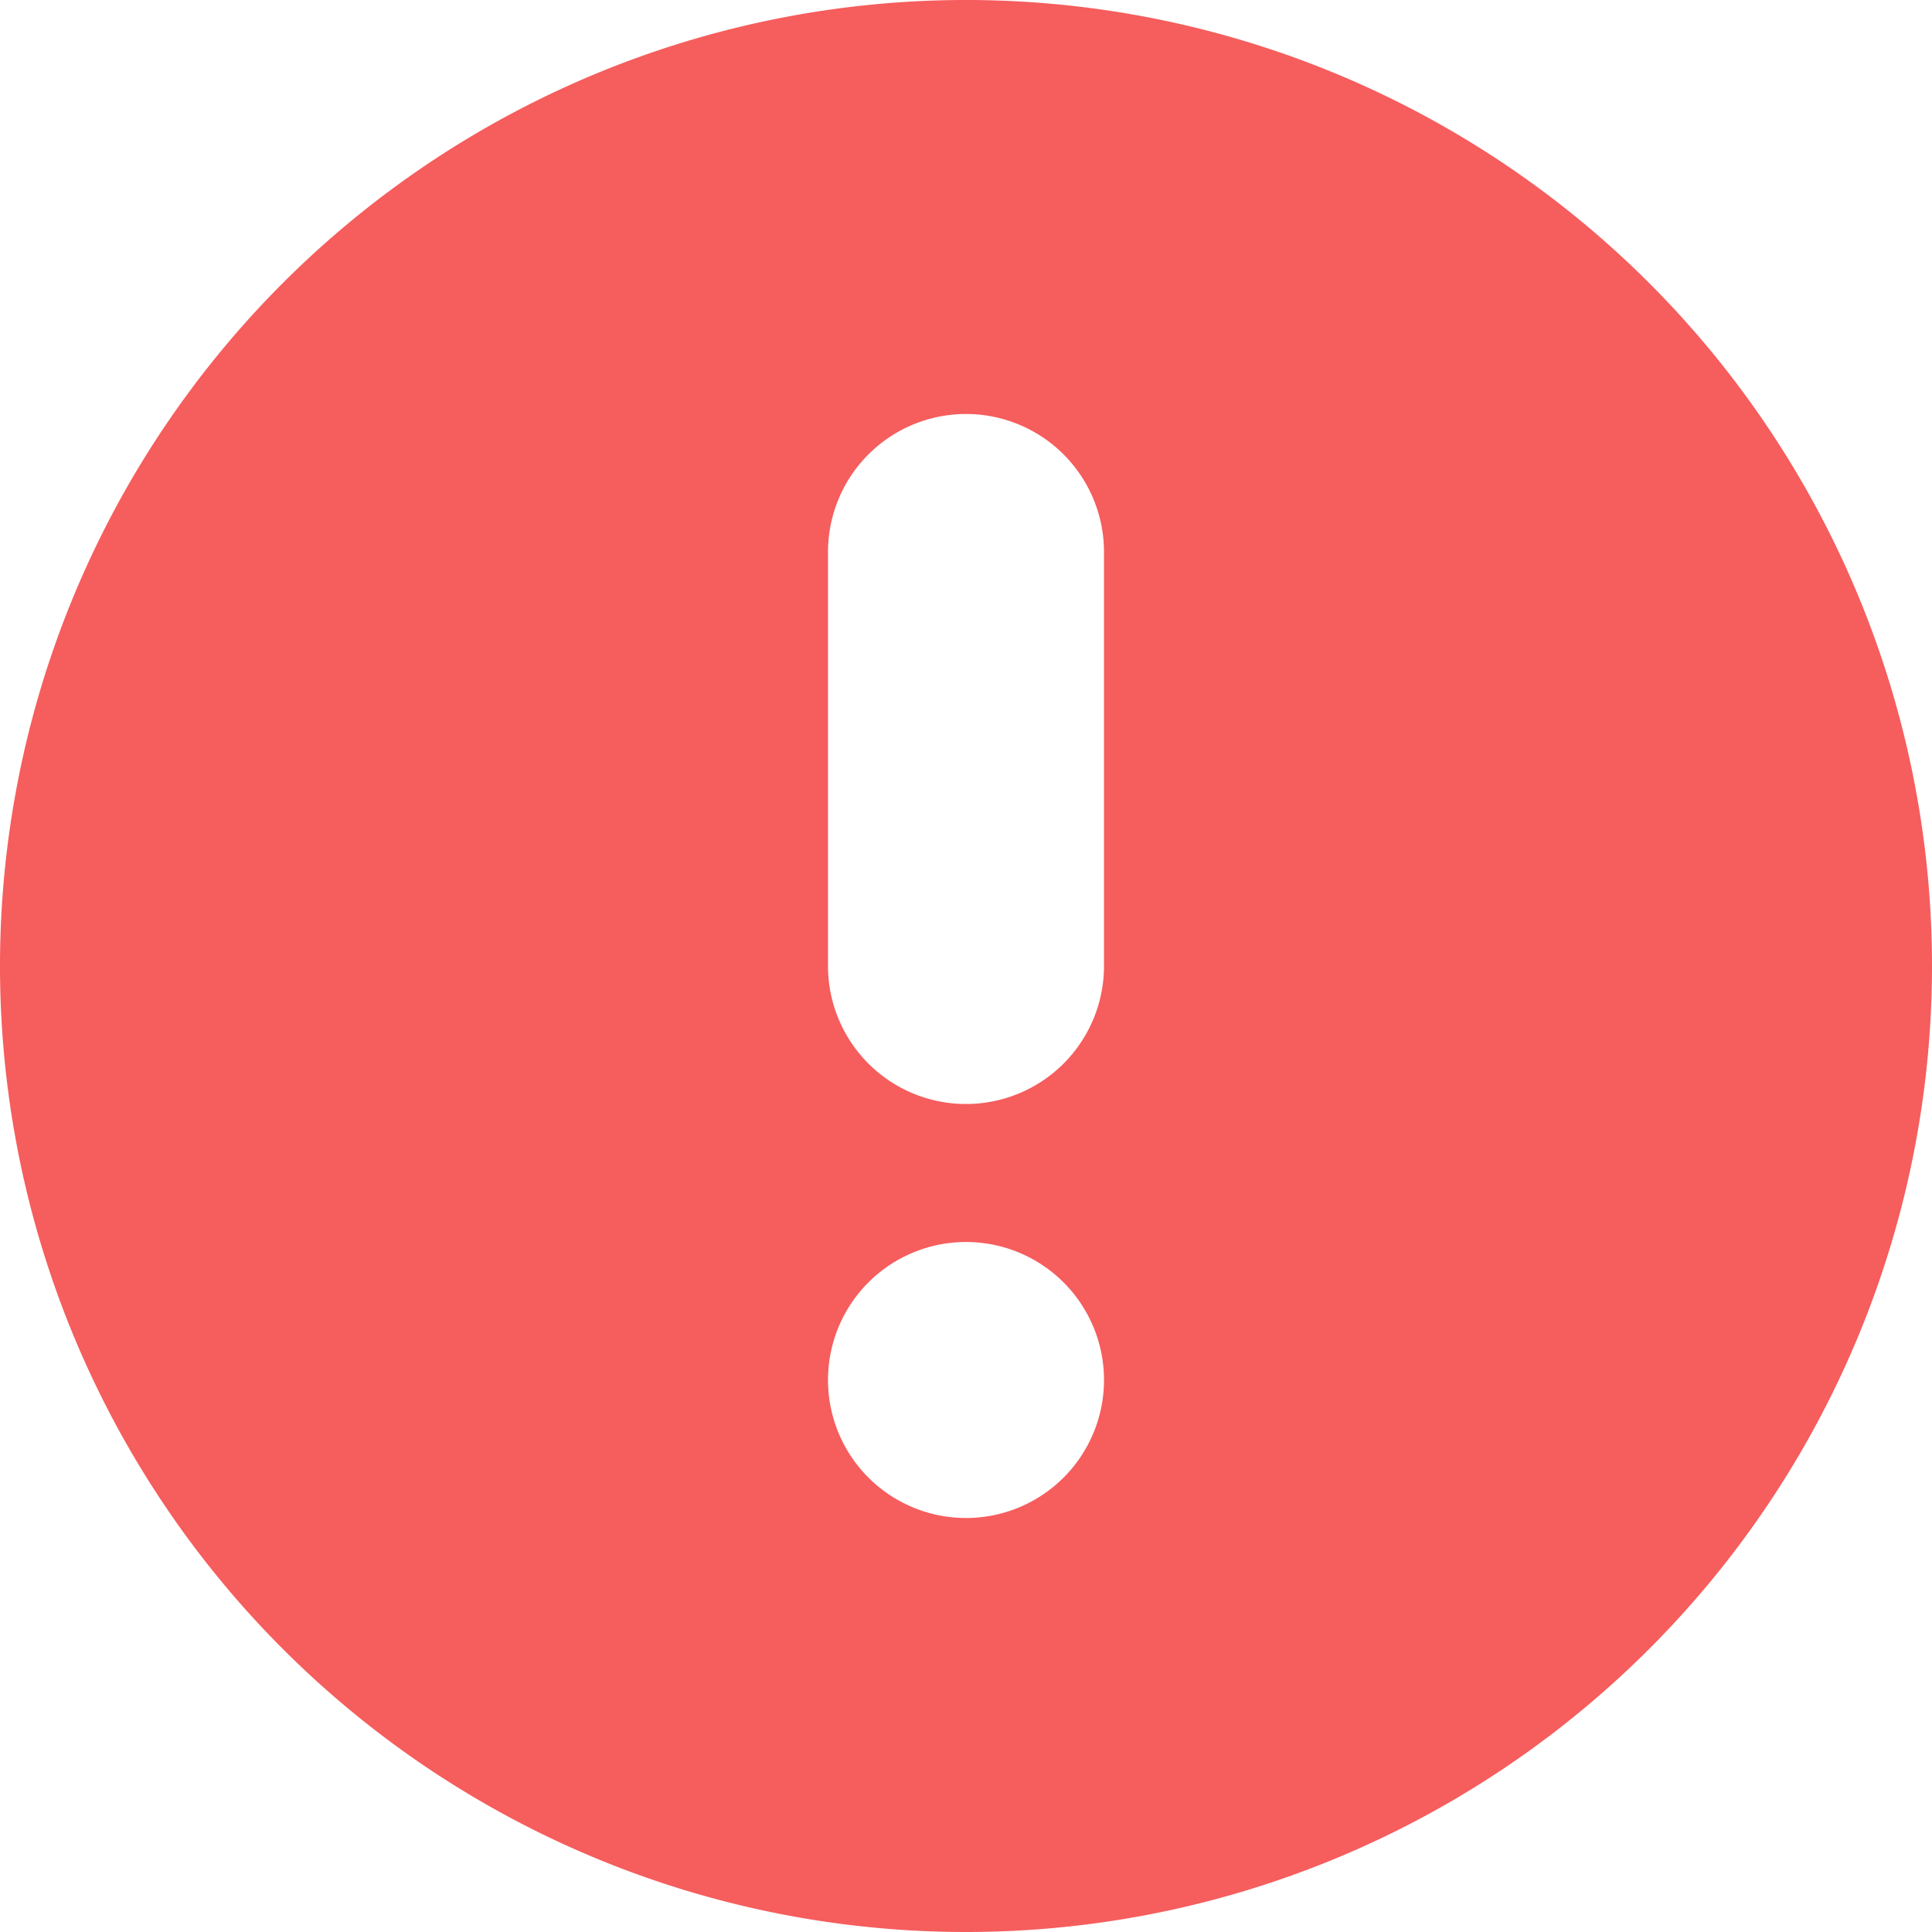 <?xml version="1.0" standalone="no"?><!DOCTYPE svg PUBLIC "-//W3C//DTD SVG 1.1//EN" "http://www.w3.org/Graphics/SVG/1.1/DTD/svg11.dtd"><svg class="icon" width="50px" height="50.00px" viewBox="0 0 1024 1024" version="1.1" xmlns="http://www.w3.org/2000/svg"><path fill="#F65D5D" d="M512 1024a512 512 0 1 1 512-512 512 512 0 0 1-512 512zM585.143 292.571a73.143 73.143 0 0 0-146.286 0v219.429a73.143 73.143 0 0 0 146.286 0V292.571zM512 658.286a73.143 73.143 0 1 0 73.143 73.143 73.143 73.143 0 0 0-73.143-73.143z"  /></svg>